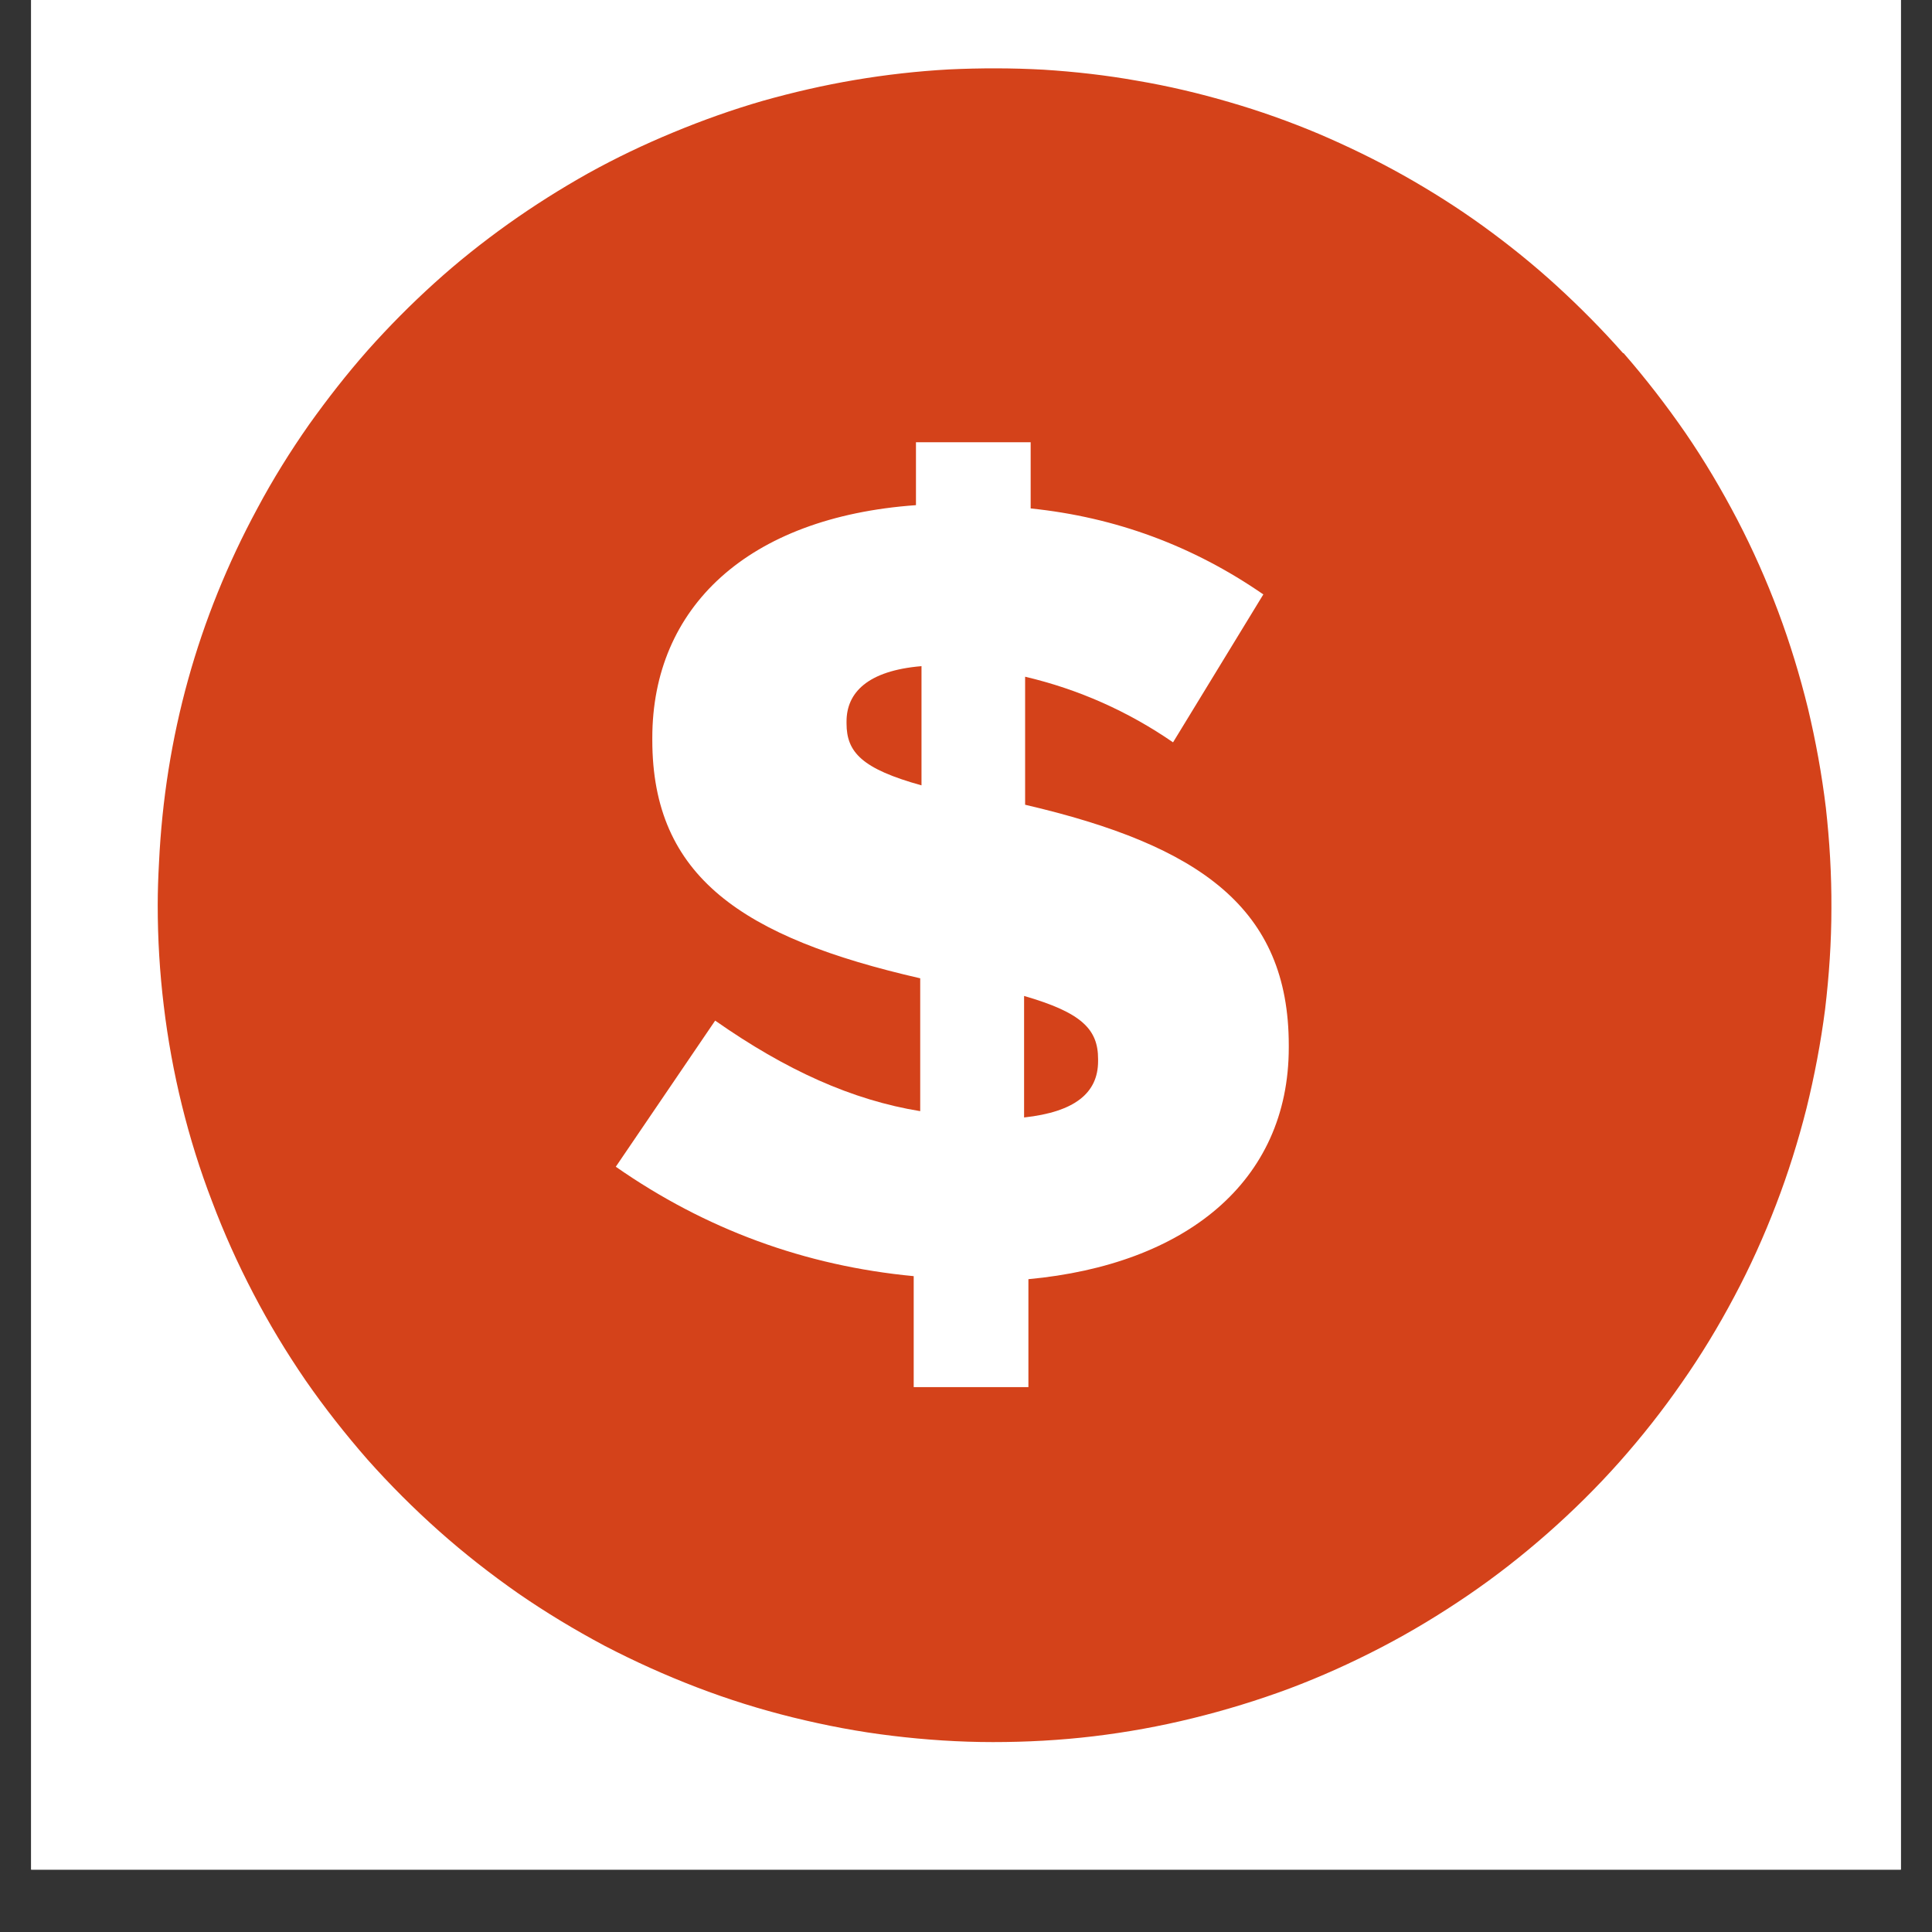 <svg xmlns="http://www.w3.org/2000/svg" xmlns:xlink="http://www.w3.org/1999/xlink" width="40" zoomAndPan="magnify" viewBox="0 0 30 30" height="40" preserveAspectRatio="xMidYMid meet" version="1.0"><rect x="0" y="0" width="30" height="30" fill="#333333" stroke="none"/><defs><clipPath id="90e5997a38"><path d="M 0.484 0 L 29.516 0 L 29.516 29.031 L 0.484 29.031 Z M 0.484 0 " clip-rule="nonzero"/></clipPath><clipPath id="ca1a970adf"><path d="M 2.445 1 L 29 1 L 29 28 L 2.445 28 Z M 2.445 1 " clip-rule="nonzero"/></clipPath></defs><g clip-path="url(#90e5997a38)"><path fill="#ffffff" d="M 0.484 0 L 29.516 0 L 29.516 29.031 L 0.484 29.031 Z M 0.484 0 " fill-opacity="1" fill-rule="nonzero"/><path fill="#ffffff" d="M 0.484 0 L 29.516 0 L 29.516 29.031 L 0.484 29.031 Z M 0.484 0 " fill-opacity="1" fill-rule="nonzero"/></g><path fill="#ffffff" d="M 26.582 13.715 C 26.582 14.457 26.512 15.191 26.363 15.918 C 26.219 16.645 26.008 17.352 25.723 18.035 C 25.438 18.723 25.09 19.371 24.68 19.988 C 24.266 20.605 23.797 21.176 23.273 21.699 C 22.75 22.227 22.18 22.695 21.562 23.105 C 20.945 23.52 20.293 23.867 19.609 24.148 C 18.922 24.434 18.219 24.648 17.488 24.793 C 16.762 24.938 16.027 25.008 15.285 25.008 C 14.543 25.008 13.809 24.938 13.082 24.793 C 12.355 24.648 11.648 24.434 10.965 24.148 C 10.277 23.867 9.629 23.52 9.012 23.105 C 8.395 22.695 7.824 22.227 7.301 21.699 C 6.773 21.176 6.305 20.605 5.895 19.988 C 5.48 19.371 5.133 18.723 4.852 18.035 C 4.566 17.352 4.352 16.645 4.207 15.918 C 4.062 15.191 3.992 14.457 3.992 13.715 C 3.992 12.973 4.062 12.238 4.207 11.512 C 4.352 10.781 4.566 10.078 4.852 9.391 C 5.133 8.707 5.48 8.055 5.895 7.438 C 6.305 6.82 6.773 6.25 7.301 5.727 C 7.824 5.203 8.395 4.734 9.012 4.32 C 9.629 3.91 10.277 3.562 10.965 3.277 C 11.648 2.992 12.355 2.781 13.082 2.637 C 13.809 2.492 14.543 2.418 15.285 2.418 C 16.027 2.418 16.762 2.492 17.488 2.637 C 18.219 2.781 18.922 2.992 19.609 3.277 C 20.293 3.562 20.945 3.91 21.562 4.32 C 22.18 4.734 22.75 5.203 23.273 5.727 C 23.797 6.25 24.266 6.82 24.68 7.438 C 25.09 8.055 25.438 8.707 25.723 9.391 C 26.008 10.078 26.219 10.781 26.363 11.512 C 26.512 12.238 26.582 12.973 26.582 13.715 Z M 26.582 13.715 " fill-opacity="1" fill-rule="nonzero"/><g clip-path="url(#ca1a970adf)"><path fill="#d4421a" d="M 25.203 5.484 C 24.879 5.117 24.535 4.77 24.172 4.438 C 23.812 4.109 23.43 3.801 23.031 3.512 C 22.637 3.227 22.223 2.965 21.793 2.723 C 21.367 2.484 20.926 2.27 20.477 2.078 C 20.023 1.887 19.562 1.723 19.09 1.586 C 18.621 1.449 18.145 1.336 17.66 1.254 C 17.18 1.168 16.691 1.113 16.203 1.082 C 15.715 1.055 15.223 1.055 14.734 1.078 C 14.246 1.105 13.758 1.16 13.273 1.242 C 12.789 1.324 12.312 1.434 11.844 1.566 C 11.371 1.703 10.91 1.867 10.457 2.055 C 10.004 2.242 9.562 2.453 9.133 2.691 C 8.707 2.93 8.293 3.191 7.891 3.477 C 7.492 3.762 7.109 4.066 6.746 4.395 C 6.383 4.723 6.039 5.07 5.711 5.438 C 5.387 5.805 5.086 6.191 4.801 6.59 C 4.508 7.008 4.238 7.441 3.996 7.895 C 3.07 9.609 2.562 11.445 2.469 13.395 C 2.457 13.613 2.449 13.832 2.449 14.055 C 2.449 14.578 2.48 15.098 2.543 15.617 C 2.605 16.137 2.699 16.652 2.824 17.16 C 2.949 17.668 3.105 18.168 3.293 18.656 C 3.477 19.145 3.691 19.621 3.934 20.086 C 4.176 20.551 4.445 20.996 4.742 21.43 C 5.039 21.859 5.363 22.27 5.707 22.664 C 6.055 23.055 6.426 23.426 6.816 23.773 C 7.207 24.121 7.617 24.441 8.047 24.742 C 8.477 25.039 8.926 25.309 9.387 25.555 C 9.852 25.797 10.328 26.012 10.816 26.199 C 11.305 26.387 11.805 26.543 12.312 26.668 C 12.82 26.793 13.332 26.891 13.852 26.953 C 14.371 27.016 14.895 27.051 15.418 27.051 C 15.941 27.051 16.461 27.023 16.98 26.961 C 17.504 26.898 18.016 26.805 18.523 26.68 C 19.031 26.555 19.531 26.402 20.023 26.219 C 20.512 26.035 20.988 25.82 21.453 25.578 C 21.918 25.336 22.363 25.066 22.797 24.77 C 23.227 24.477 23.641 24.152 24.031 23.809 C 24.426 23.461 24.797 23.094 25.145 22.703 C 25.492 22.312 25.816 21.902 26.113 21.473 C 26.414 21.043 26.684 20.598 26.93 20.133 C 27.176 19.672 27.391 19.195 27.578 18.707 C 27.766 18.219 27.922 17.719 28.051 17.211 C 28.176 16.703 28.273 16.191 28.34 15.672 C 28.402 15.152 28.438 14.629 28.438 14.105 C 28.441 13.582 28.41 13.062 28.352 12.543 C 28.289 12.023 28.195 11.508 28.074 11 C 27.949 10.492 27.797 9.992 27.613 9.5 C 27.43 9.012 27.219 8.535 26.977 8.07 C 26.734 7.605 26.469 7.156 26.172 6.723 C 25.875 6.293 25.555 5.879 25.211 5.484 Z M 11.105 15.848 C 12.203 16.617 13.23 17.082 14.289 17.254 L 14.289 15.191 C 11.531 14.559 10.129 13.617 10.129 11.492 L 10.129 11.457 C 10.129 9.438 11.602 8.031 14.223 7.844 L 14.223 6.867 L 16.004 6.867 L 16.004 7.895 C 17.324 8.031 18.527 8.477 19.617 9.23 L 18.215 11.527 C 17.512 11.043 16.746 10.703 15.918 10.508 L 15.918 12.496 C 18.637 13.129 20.012 14.105 20.012 16.23 L 20.012 16.266 C 20.012 18.355 18.402 19.637 15.969 19.863 L 15.969 21.539 L 14.188 21.539 L 14.188 19.816 C 12.5 19.656 10.957 19.09 9.562 18.117 Z M 11.105 15.848 " fill-opacity="1" fill-rule="nonzero"/></g><path fill="#d4421a" d="M 17.051 16.477 L 17.051 16.445 C 17.051 15.98 16.793 15.723 15.902 15.465 L 15.902 17.352 C 16.688 17.266 17.051 16.973 17.051 16.477 Z M 17.051 16.477 " fill-opacity="1" fill-rule="nonzero"/><path fill="#d4421a" d="M 14.309 10.344 C 13.469 10.414 13.145 10.758 13.145 11.203 L 13.145 11.234 C 13.145 11.68 13.383 11.938 14.309 12.195 Z M 14.309 10.344 " fill-opacity="1" fill-rule="nonzero"/></svg>